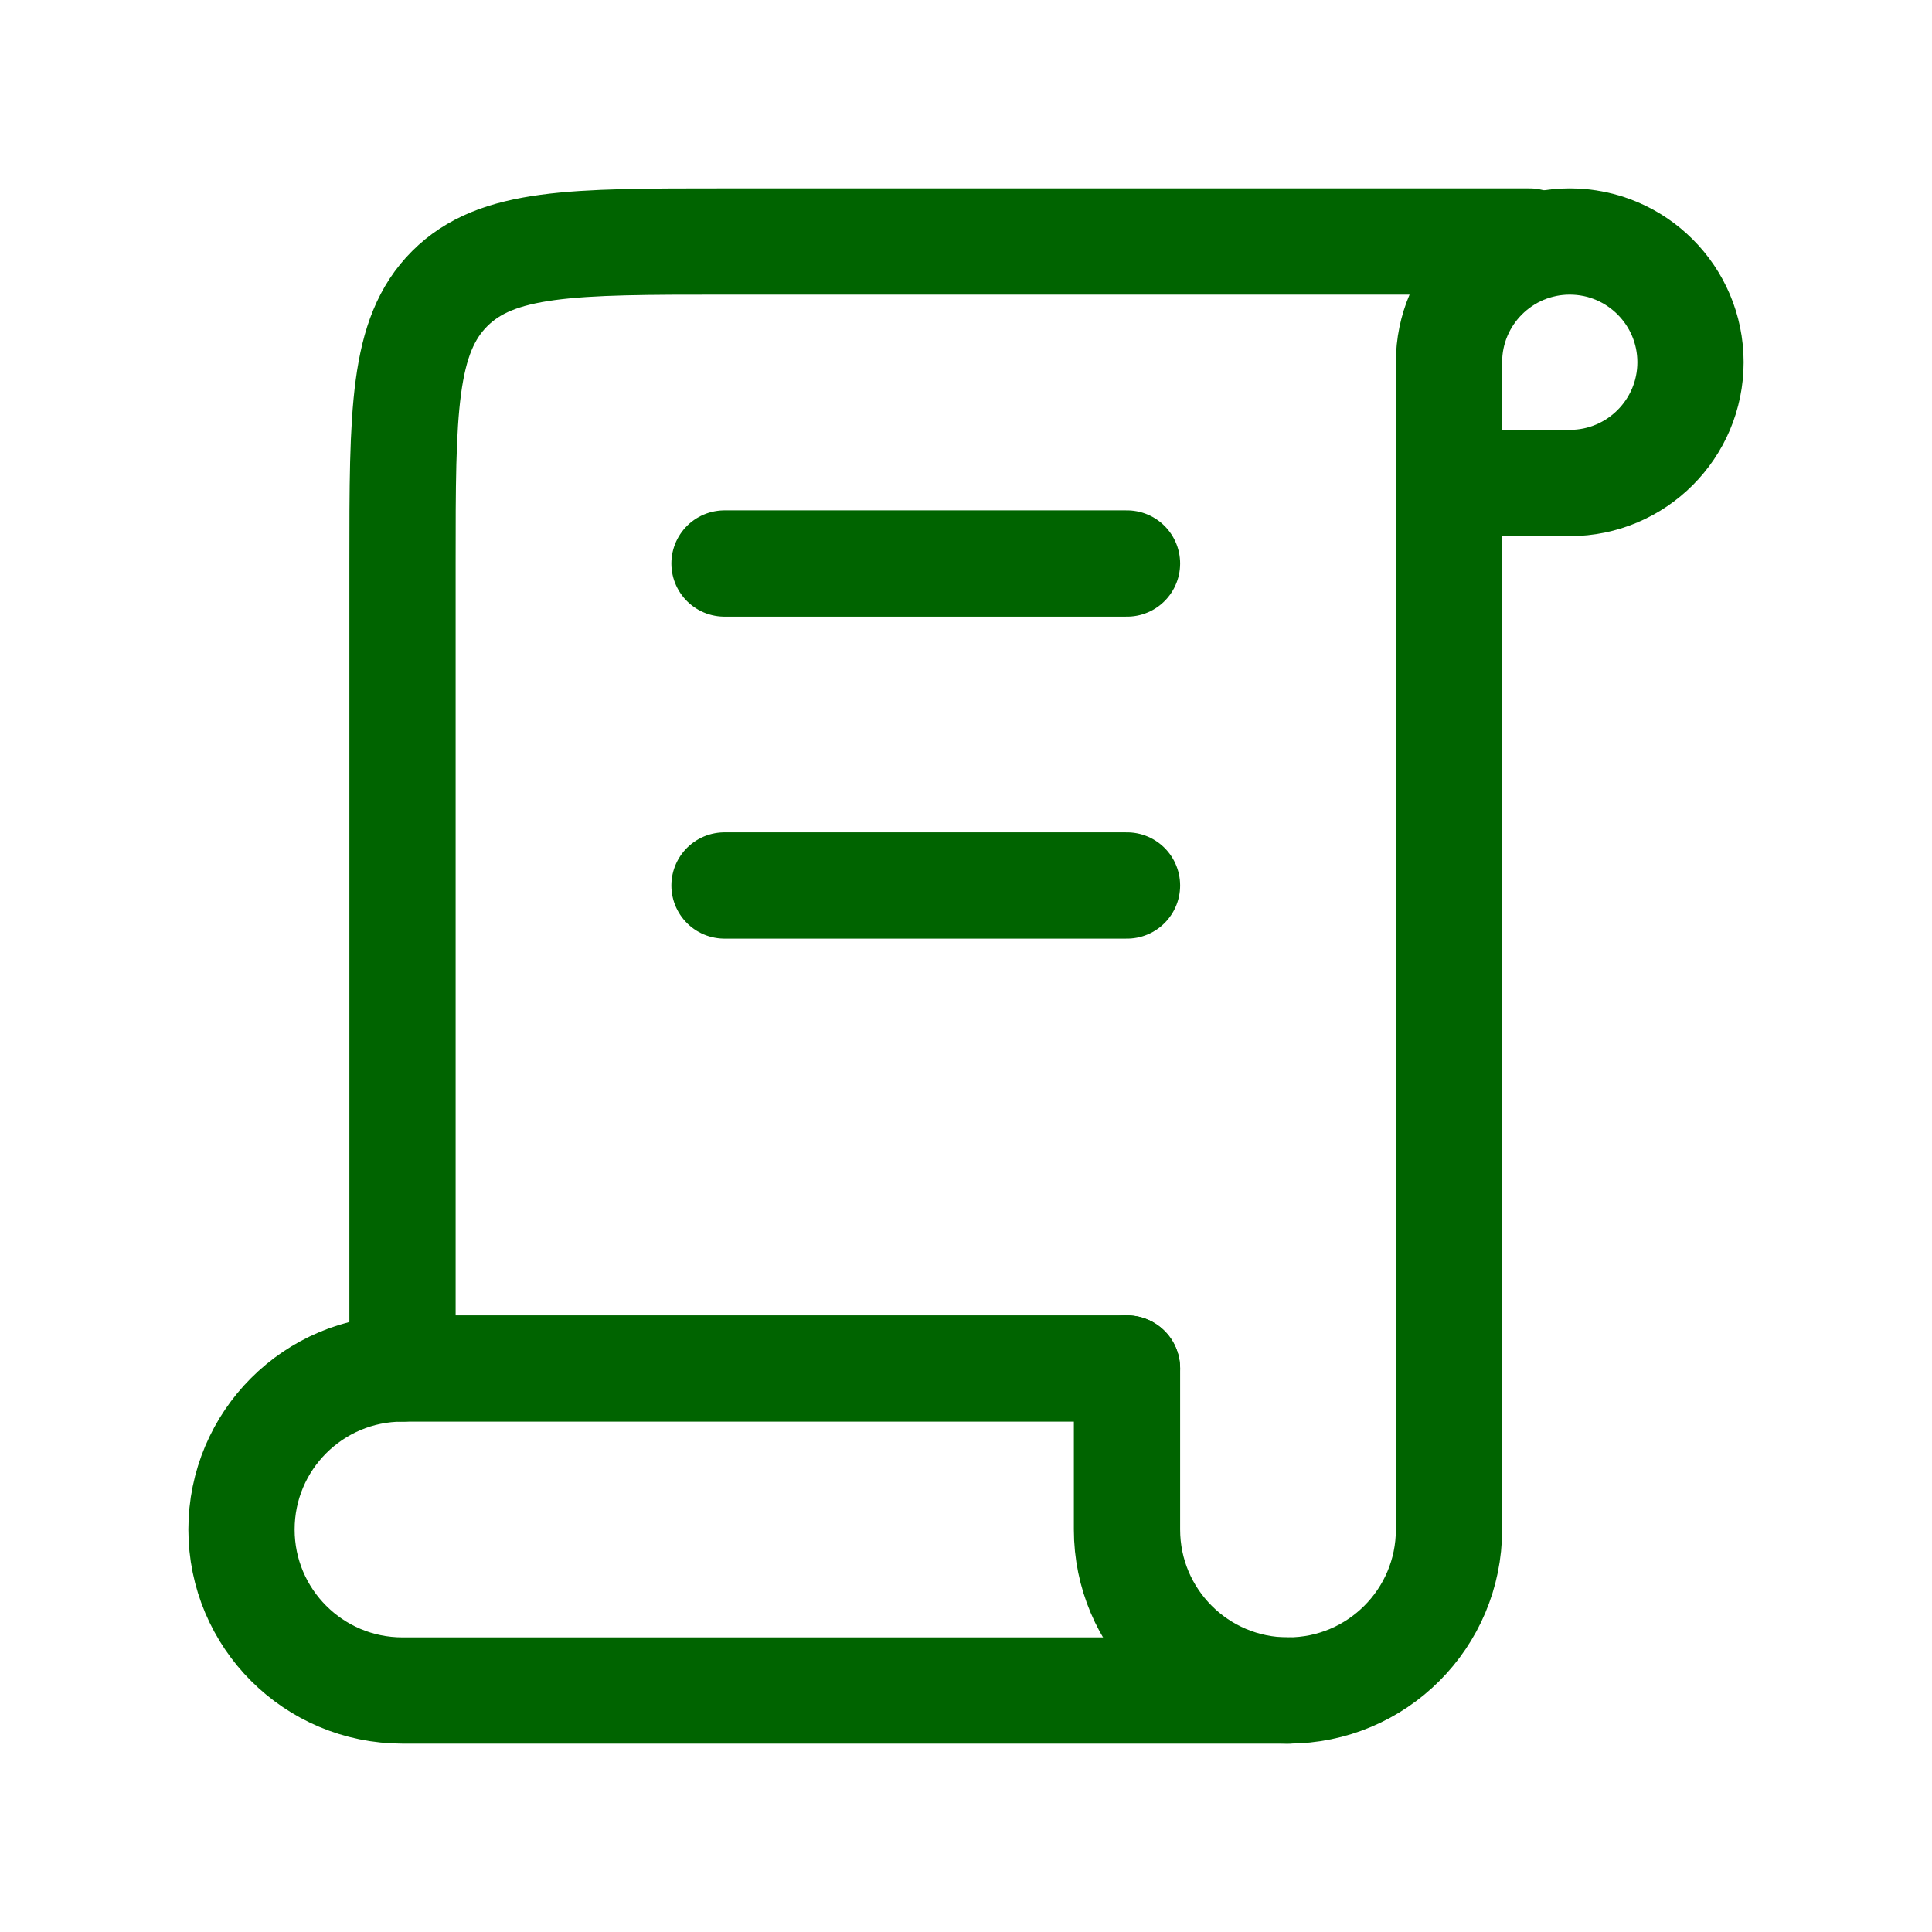 <!DOCTYPE svg PUBLIC "-//W3C//DTD SVG 1.1//EN" "http://www.w3.org/Graphics/SVG/1.1/DTD/svg11.dtd">
<!-- Uploaded to: SVG Repo, www.svgrepo.com, Transformed by: SVG Repo Mixer Tools -->
<svg width="800px" height="800px" viewBox="0 0 24 24" fill="none" xmlns="http://www.w3.org/2000/svg">
<g id="SVGRepo_bgCarrier" stroke-width="0"/>
<g id="SVGRepo_tracerCarrier" stroke-linecap="round" stroke-linejoin="round"/>
<g id="SVGRepo_iconCarrier"> <path d="M19 3H9V3C7.114 3 6.172 3 5.586 3.586C5 4.172 5 5.114 5 7V10.5V17" stroke="#006400" stroke-width="1.32" stroke-linecap="round" stroke-linejoin="round"/> <path d="M14 17V19C14 20.105 14.895 21 16 21V21C17.105 21 18 20.105 18 19V9V4.5C18 3.672 18.672 3 19.5 3V3C20.328 3 21 3.672 21 4.5V4.5C21 5.328 20.328 6 19.5 6H18.5" stroke="#006400" stroke-width="1.32" stroke-linecap="round" stroke-linejoin="round"/> <path d="M16 21H5C3.895 21 3 20.105 3 19V19C3 17.895 3.895 17 5 17H14" stroke="#006400" stroke-width="1.32" stroke-linecap="round" stroke-linejoin="round"/> <path d="M9 7H14" stroke="#006400" stroke-width="1.32" stroke-linecap="round" stroke-linejoin="round"/> <path d="M9 11H14" stroke="#006400" stroke-width="1.32" stroke-linecap="round" stroke-linejoin="round"/> </g>
</svg>